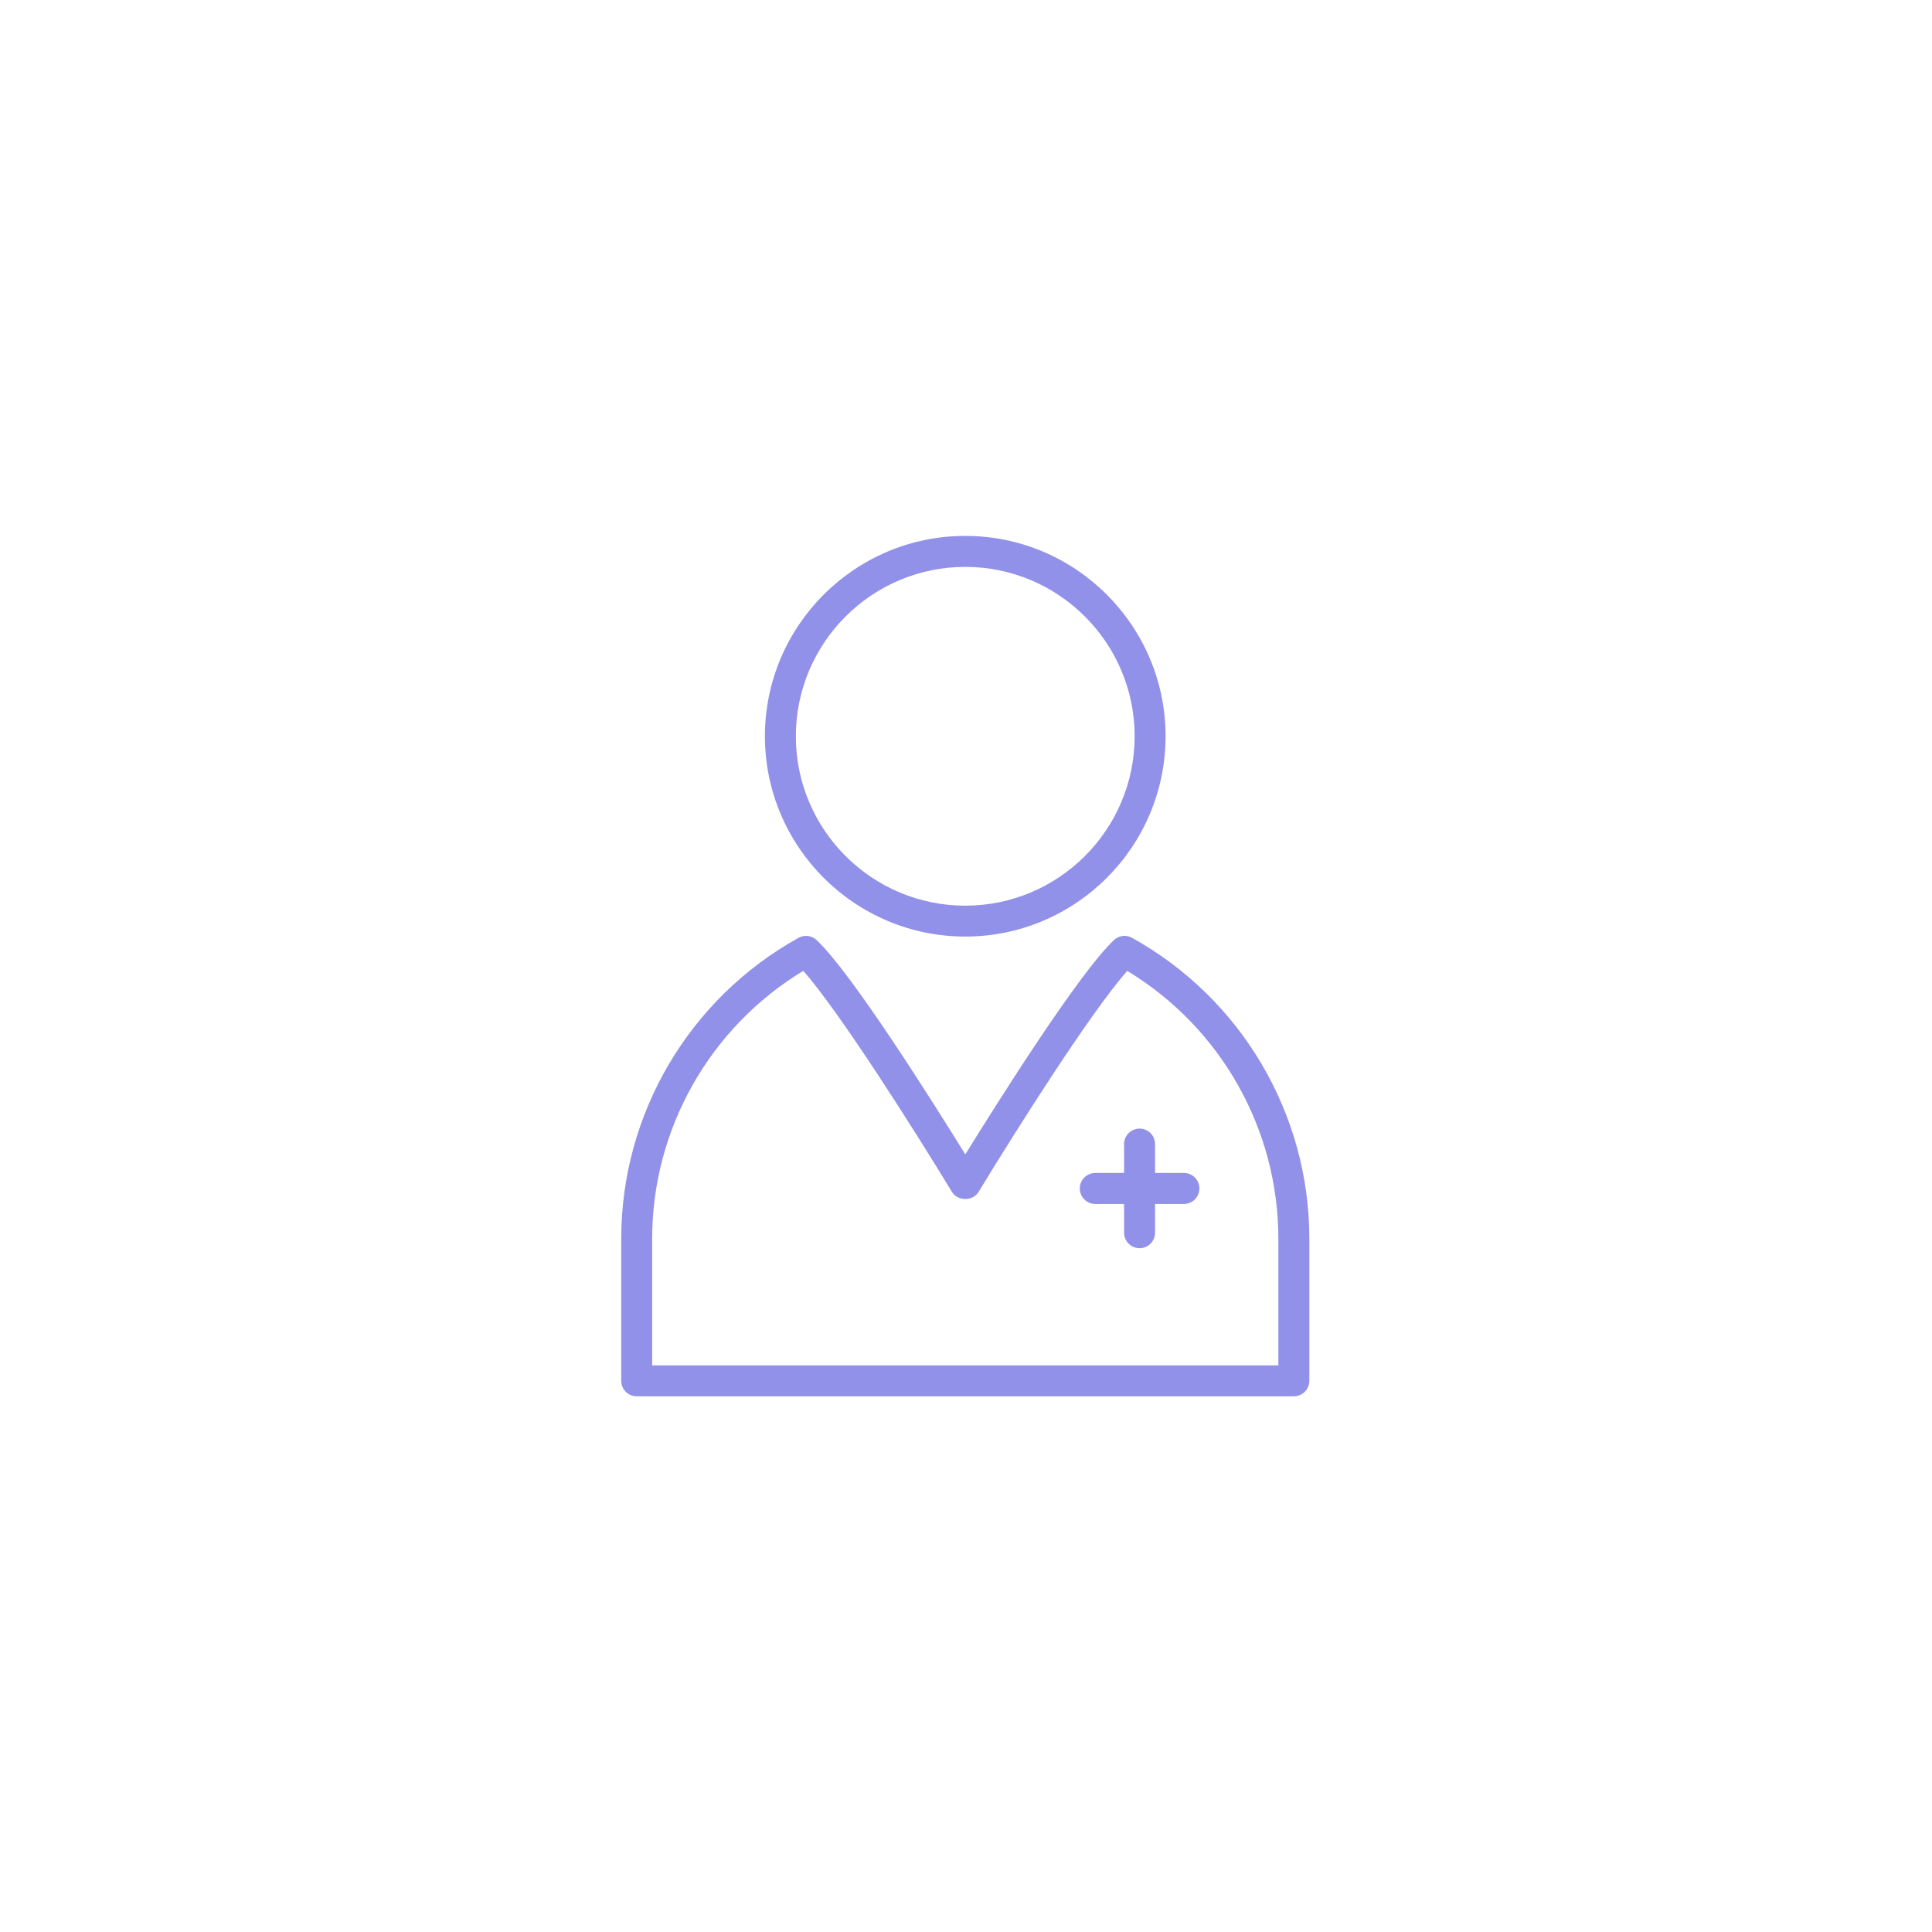 <svg xmlns:dc="http://purl.org/dc/elements/1.1/" xmlns:cc="http://creativecommons.org/ns#" xmlns:rdf="http://www.w3.org/1999/02/22-rdf-syntax-ns#" xmlns:svg="http://www.w3.org/2000/svg" xmlns="http://www.w3.org/2000/svg" xmlns:sodipodi="http://sodipodi.sourceforge.net/DTD/sodipodi-0.dtd" xmlns:inkscape="http://www.inkscape.org/namespaces/inkscape" inkscape:export-ydpi="96" inkscape:export-xdpi="96" inkscape:export-filename="C:\Users\Utilisateur\Pictures\Pr&#xE9;O\ICONE\ICONE SITE INTERNET\Bleu sans fond\Papier.png" sodipodi:docname="M&#xE9;d.svg" inkscape:version="1.0 (4035a4fb49, 2020-05-01)" id="svg1408" viewBox="0 0 65.352 65.352" height="247" width="247"><defs id="defs1402"><clipPath id="Clip0"><path inkscape:connector-curvature="0" id="path2" transform="translate(78.5,247)" d="M 0,0 V 143.064 H 69.974 V 0 Z"></path></clipPath></defs><g transform="translate(-91.3,-104.378)" id="layer1" inkscape:groupmode="layer" inkscape:label="Calque 1"><circle r="32.676" cy="137.054" cx="123.976" id="circle1285" style="opacity:0;fill:#cccccc;fill-opacity:1;stroke:none;stroke-width:1.972;stroke-miterlimit:4;stroke-dasharray:none;stroke-opacity:1;paint-order:markers fill stroke" inkscape:export-filename="C:\Users\Utilisateur\Pictures\Pr&#xE9;O\ICONE\ICONE SITE INTERNET\Bleu sans fond\St&#xE9;to.png" inkscape:export-xdpi="96" inkscape:export-ydpi="96"></circle><g inkscape:export-ydpi="96" inkscape:export-xdpi="96" inkscape:export-filename="C:\Users\Utilisateur\Pictures\Pr&#xE9;O\ICONE\ICONE SITE INTERNET\Bleu sans fond\M&#xE9;d.png" style="fill:#9191e9;fill-opacity:1" id="g1309" transform="matrix(1.476,0,0,1.476,-738.069,288.34)"><path id="path1301" style="fill:#9191e9;fill-opacity:1;fill-rule:nonzero;stroke:none;stroke-width:0.017" d="m 588.019,-96.03 c -0.196,0 -0.355,-0.159 -0.355,-0.355 v -2.031 c 0,-0.196 0.159,-0.355 0.355,-0.355 0.196,0 0.355,0.159 0.355,0.355 v 2.031 c 0,0.196 -0.159,0.355 -0.355,0.355" inkscape:connector-curvature="0"></path><path id="path1303" style="fill:#9191e9;fill-opacity:1;fill-rule:nonzero;stroke:none;stroke-width:0.017" d="m 584.024,-111.644 c 2.141,0 3.882,1.742 3.882,3.882 0,2.14 -1.741,3.882 -3.882,3.882 -2.14,0 -3.882,-1.741 -3.882,-3.882 0,-2.14 1.741,-3.882 3.882,-3.882 z m 0,8.472 c 2.532,0 4.591,-2.06 4.591,-4.591 0,-2.531 -2.06,-4.591 -4.591,-4.591 -2.531,0 -4.591,2.06 -4.591,4.591 0,2.531 2.06,4.591 4.591,4.591" inkscape:connector-curvature="0"></path><path id="path1305" style="fill:#9191e9;fill-opacity:1;fill-rule:nonzero;stroke:none;stroke-width:0.017" d="m 591.2,-93.345 h -14.351 v -2.901 c 0,-2.514 1.32,-4.843 3.463,-6.14 0.828,0.934 2.554,3.66 3.409,5.069 0.129,0.212 0.478,0.212 0.607,0 0.855,-1.409 2.581,-4.135 3.409,-5.068 2.143,1.297 3.463,3.625 3.463,6.14 z m -3.353,-9.798 c -0.134,-0.075 -0.302,-0.055 -0.414,0.051 -0.795,0.742 -2.669,3.718 -3.408,4.912 -0.739,-1.195 -2.612,-4.17 -3.408,-4.912 -0.113,-0.105 -0.28,-0.126 -0.414,-0.051 -2.506,1.391 -4.063,4.034 -4.063,6.896 v 3.256 c 0,0.196 0.159,0.355 0.355,0.355 h 15.06 c 0.196,0 0.355,-0.159 0.355,-0.355 v -3.256 c 0,-2.862 -1.557,-5.505 -4.063,-6.896" inkscape:connector-curvature="0"></path><path id="path1307" style="fill:#9191e9;fill-opacity:1;fill-rule:nonzero;stroke:none;stroke-width:0.017" d="m 587.004,-97.754 c -0.196,0 -0.355,0.159 -0.355,0.355 0,0.196 0.159,0.355 0.355,0.355 h 2.031 c 0.196,0 0.355,-0.159 0.355,-0.355 0,-0.196 -0.159,-0.355 -0.355,-0.355 h -2.031" inkscape:connector-curvature="0"></path></g></g></svg>
